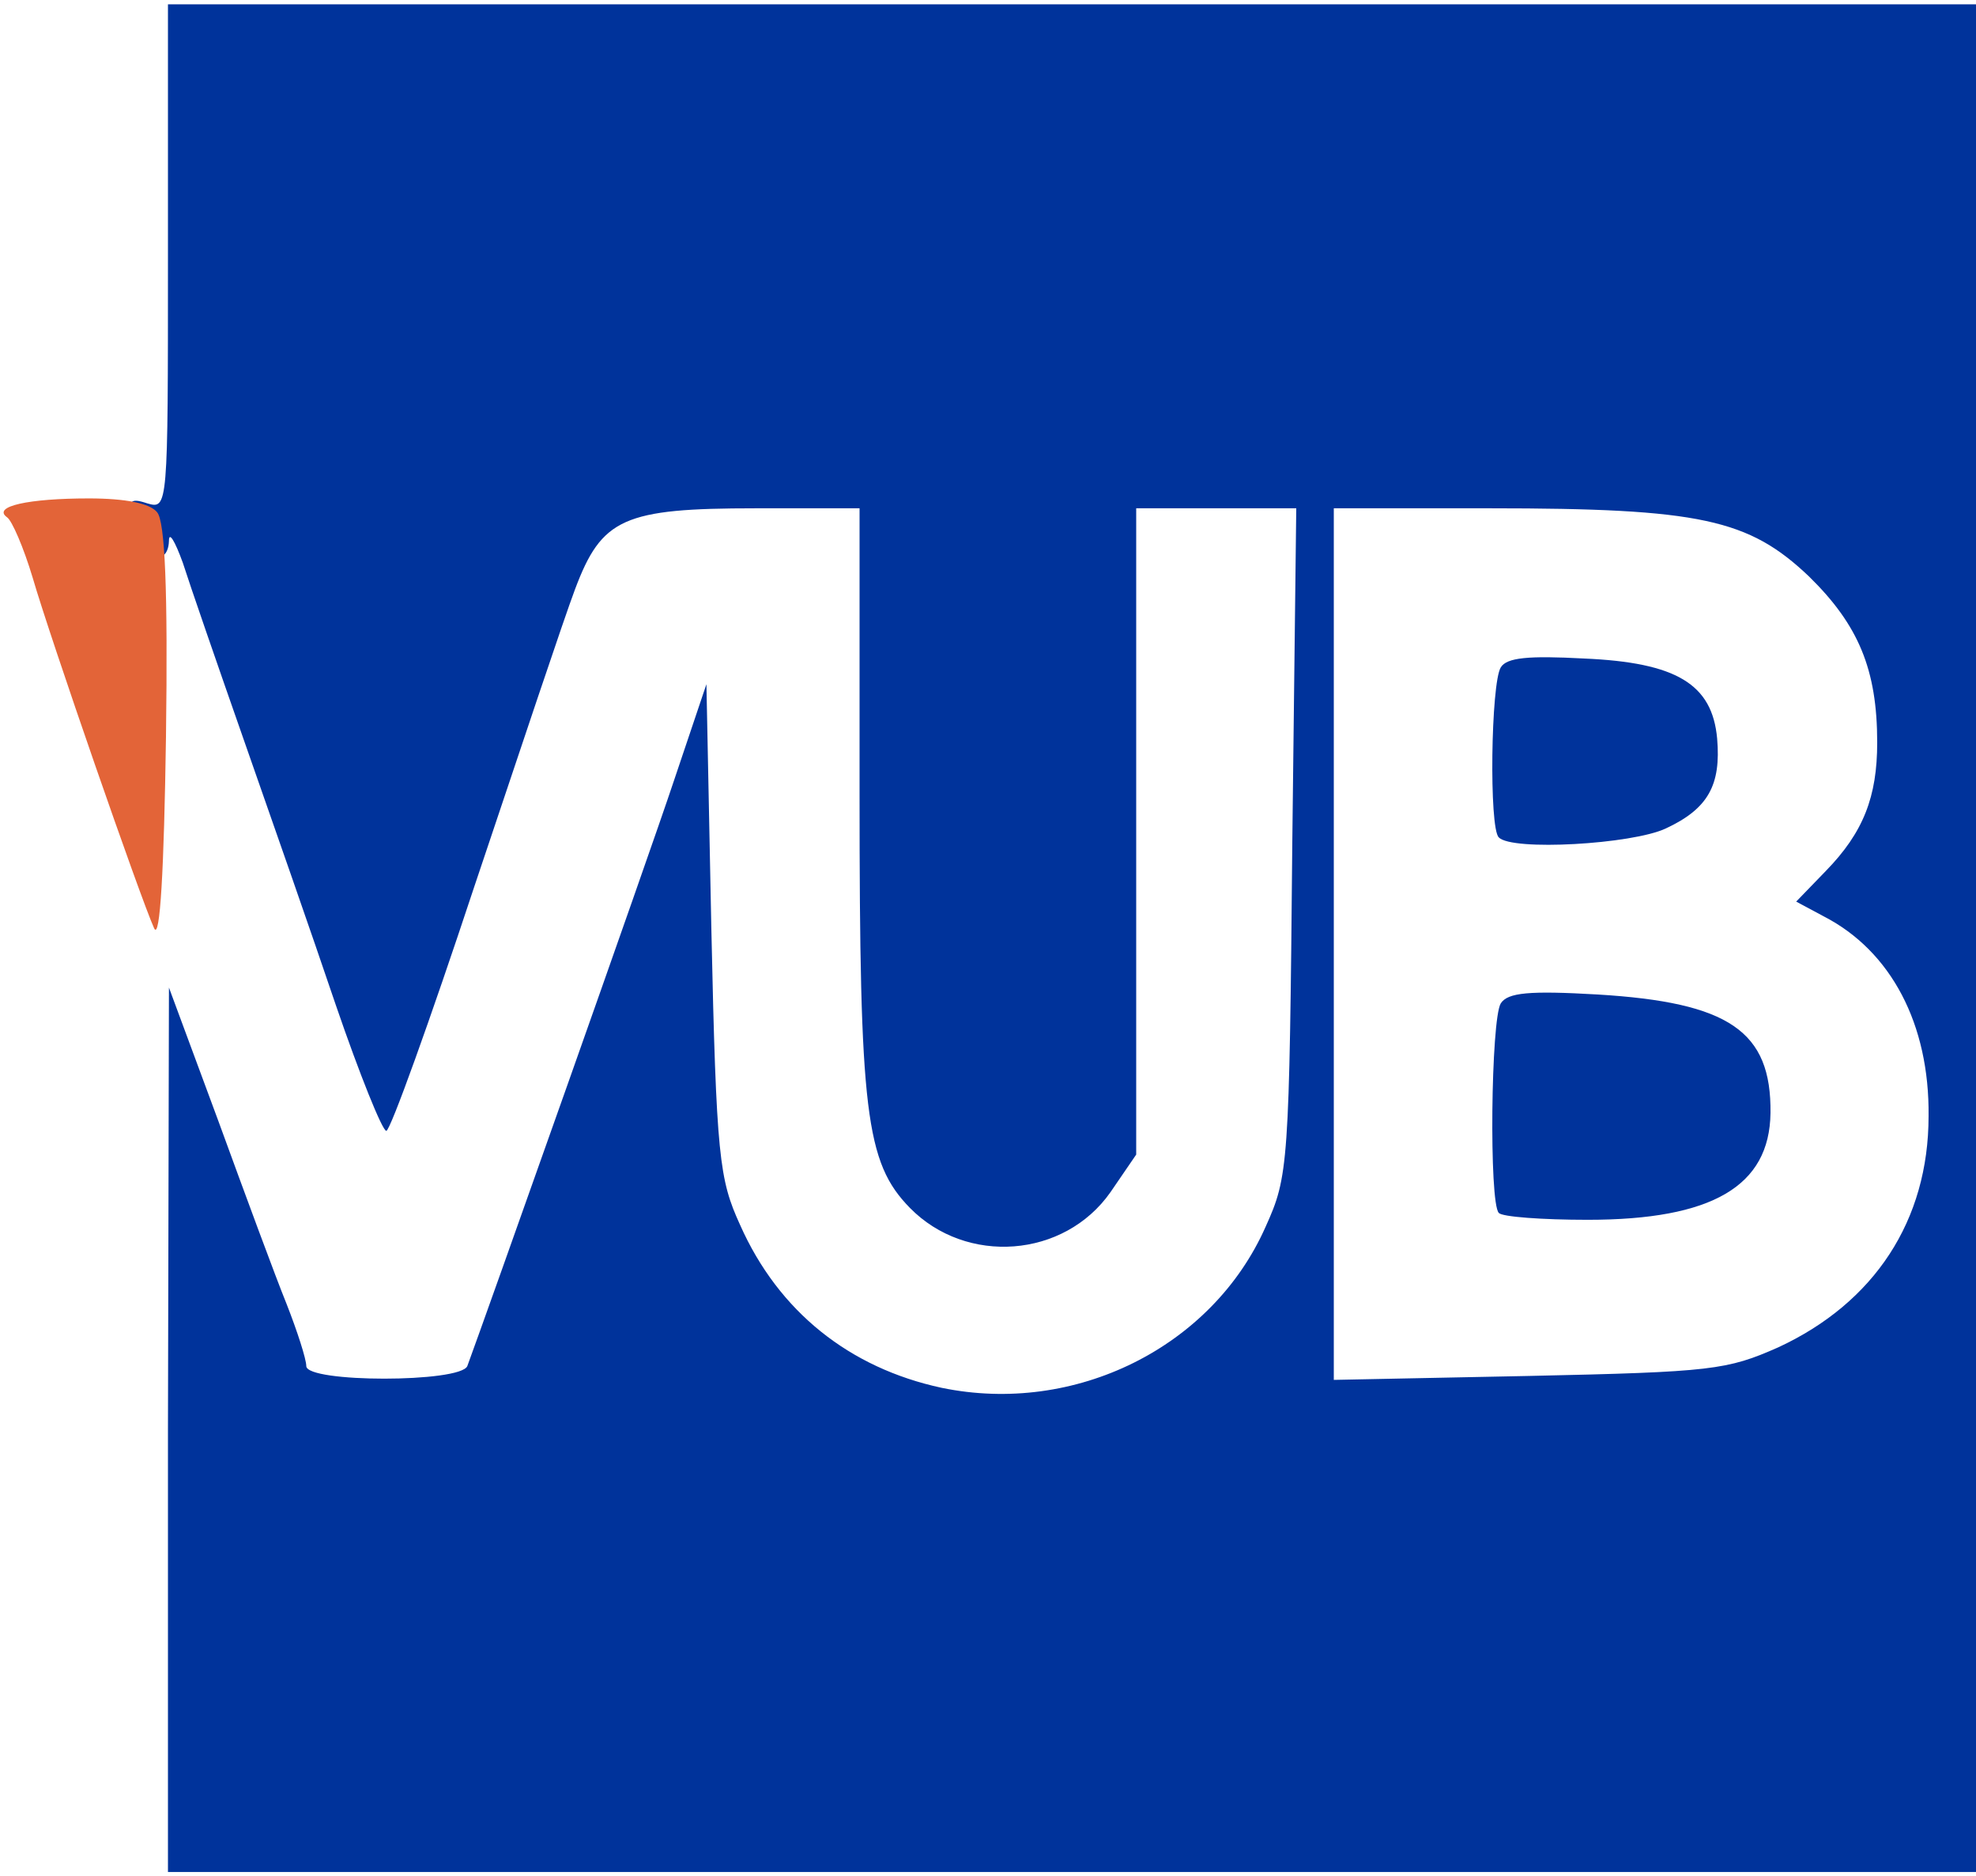 <?xml version="1.0" encoding="UTF-8"?>
<svg xmlns="http://www.w3.org/2000/svg" version="1.0" width="79px" height="75px" viewBox="0 0 200 189" preserveAspectRatio="xMidYMid meet">
  <g fill="#00339b">
    <path d="M17 144.3 l0.1 -44.8 5 13.5 c2.7 7.4 5.8 15.8 6.9 18.5 1.1 2.8 2 5.6 2 6.3 0 1.7 15.6 1.7 16.3 0 1.7 -4.6 18.2 -51.1 20.9 -59.2 l3.3 -9.8 0.5 24.8 c0.5 23.1 0.8 25.3 2.9 29.9 3.9 8.8 11.1 14.5 20.4 16.5 13.5 2.8 27.4 -4.1 32.8 -16.3 2.3 -5.1 2.4 -6.1 2.7 -38.9 l0.4 -33.8 -8.1 0 -8.1 0 0 32.7 0 32.7 -2.6 3.8 c-4.7 6.7 -14.6 7.4 -20.3 1.6 -4.5 -4.6 -5.1 -9.7 -5.1 -41.8 l0 -29 -10.5 0 c-13.4 0 -15.6 1 -18.3 8.2 -1.1 2.9 -5.6 16.4 -10.2 30.1 -4.5 13.6 -8.5 24.7 -8.9 24.7 -0.4 0 -2.7 -5.7 -5.1 -12.7 -2.4 -7.1 -6.6 -19.1 -9.3 -26.8 -2.7 -7.7 -5.5 -15.8 -6.2 -18 -0.8 -2.2 -1.4 -3.2 -1.4 -2.2 -0.1 3.1 -3.6 1.6 -3.9 -1.6 -0.3 -2.5 -0.1 -2.8 1.7 -2.2 2.1 0.6 2.1 0.5 2.1 -24.9 l0 -25.6 91.5 0 91.5 0 0 94.5 0 94.5 -91.5 0 -91.5 0 0 -44.7z m163 -8.4 c9.7 -4.5 15.2 -12.8 15.2 -23.4 0.1 -9.3 -3.8 -16.7 -10.6 -20.2 l-2.8 -1.5 3 -3.1 c3.8 -3.9 5.2 -7.5 5.2 -13 0 -7.4 -1.9 -11.9 -6.9 -16.8 -6.1 -5.8 -11 -6.9 -32.3 -6.9 l-15.8 0 0 44.1 0 44.1 19.8 -0.4 c18.5 -0.4 20 -0.6 25.2 -2.9z"></path>
    <path d="M151.7 122.3 c-1 -1 -0.8 -19.6 0.2 -21.2 0.7 -1.1 2.9 -1.3 9.8 -0.9 13.3 0.8 17.6 3.7 17.5 12 -0.1 7.4 -5.9 10.8 -18.5 10.8 -4.6 0 -8.7 -0.3 -9 -0.7z"></path>
    <path d="M151.7 84.3 c-1 -0.9 -0.8 -15.6 0.2 -17.2 0.6 -1 2.8 -1.2 8.4 -0.9 9.4 0.4 13 2.6 13.5 8.1 0.4 4.7 -0.9 7.1 -5.2 9.1 -3.4 1.6 -15.6 2.3 -16.9 0.9z"></path>
  </g>
  <g fill="#e36438">
    <path d="M15.6 93.5 c-1.4 -3.1 -10.5 -29.3 -12.3 -35.5 -0.9 -3 -2.1 -5.8 -2.6 -6.1 -1.5 -1.1 2.2 -1.9 8.3 -1.9 3.7 0 6.2 0.5 6.9 1.4 0.8 0.9 1.1 7.8 0.9 22.7 -0.2 13.5 -0.6 20.7 -1.2 19.4z"></path>
  </g>
</svg>
